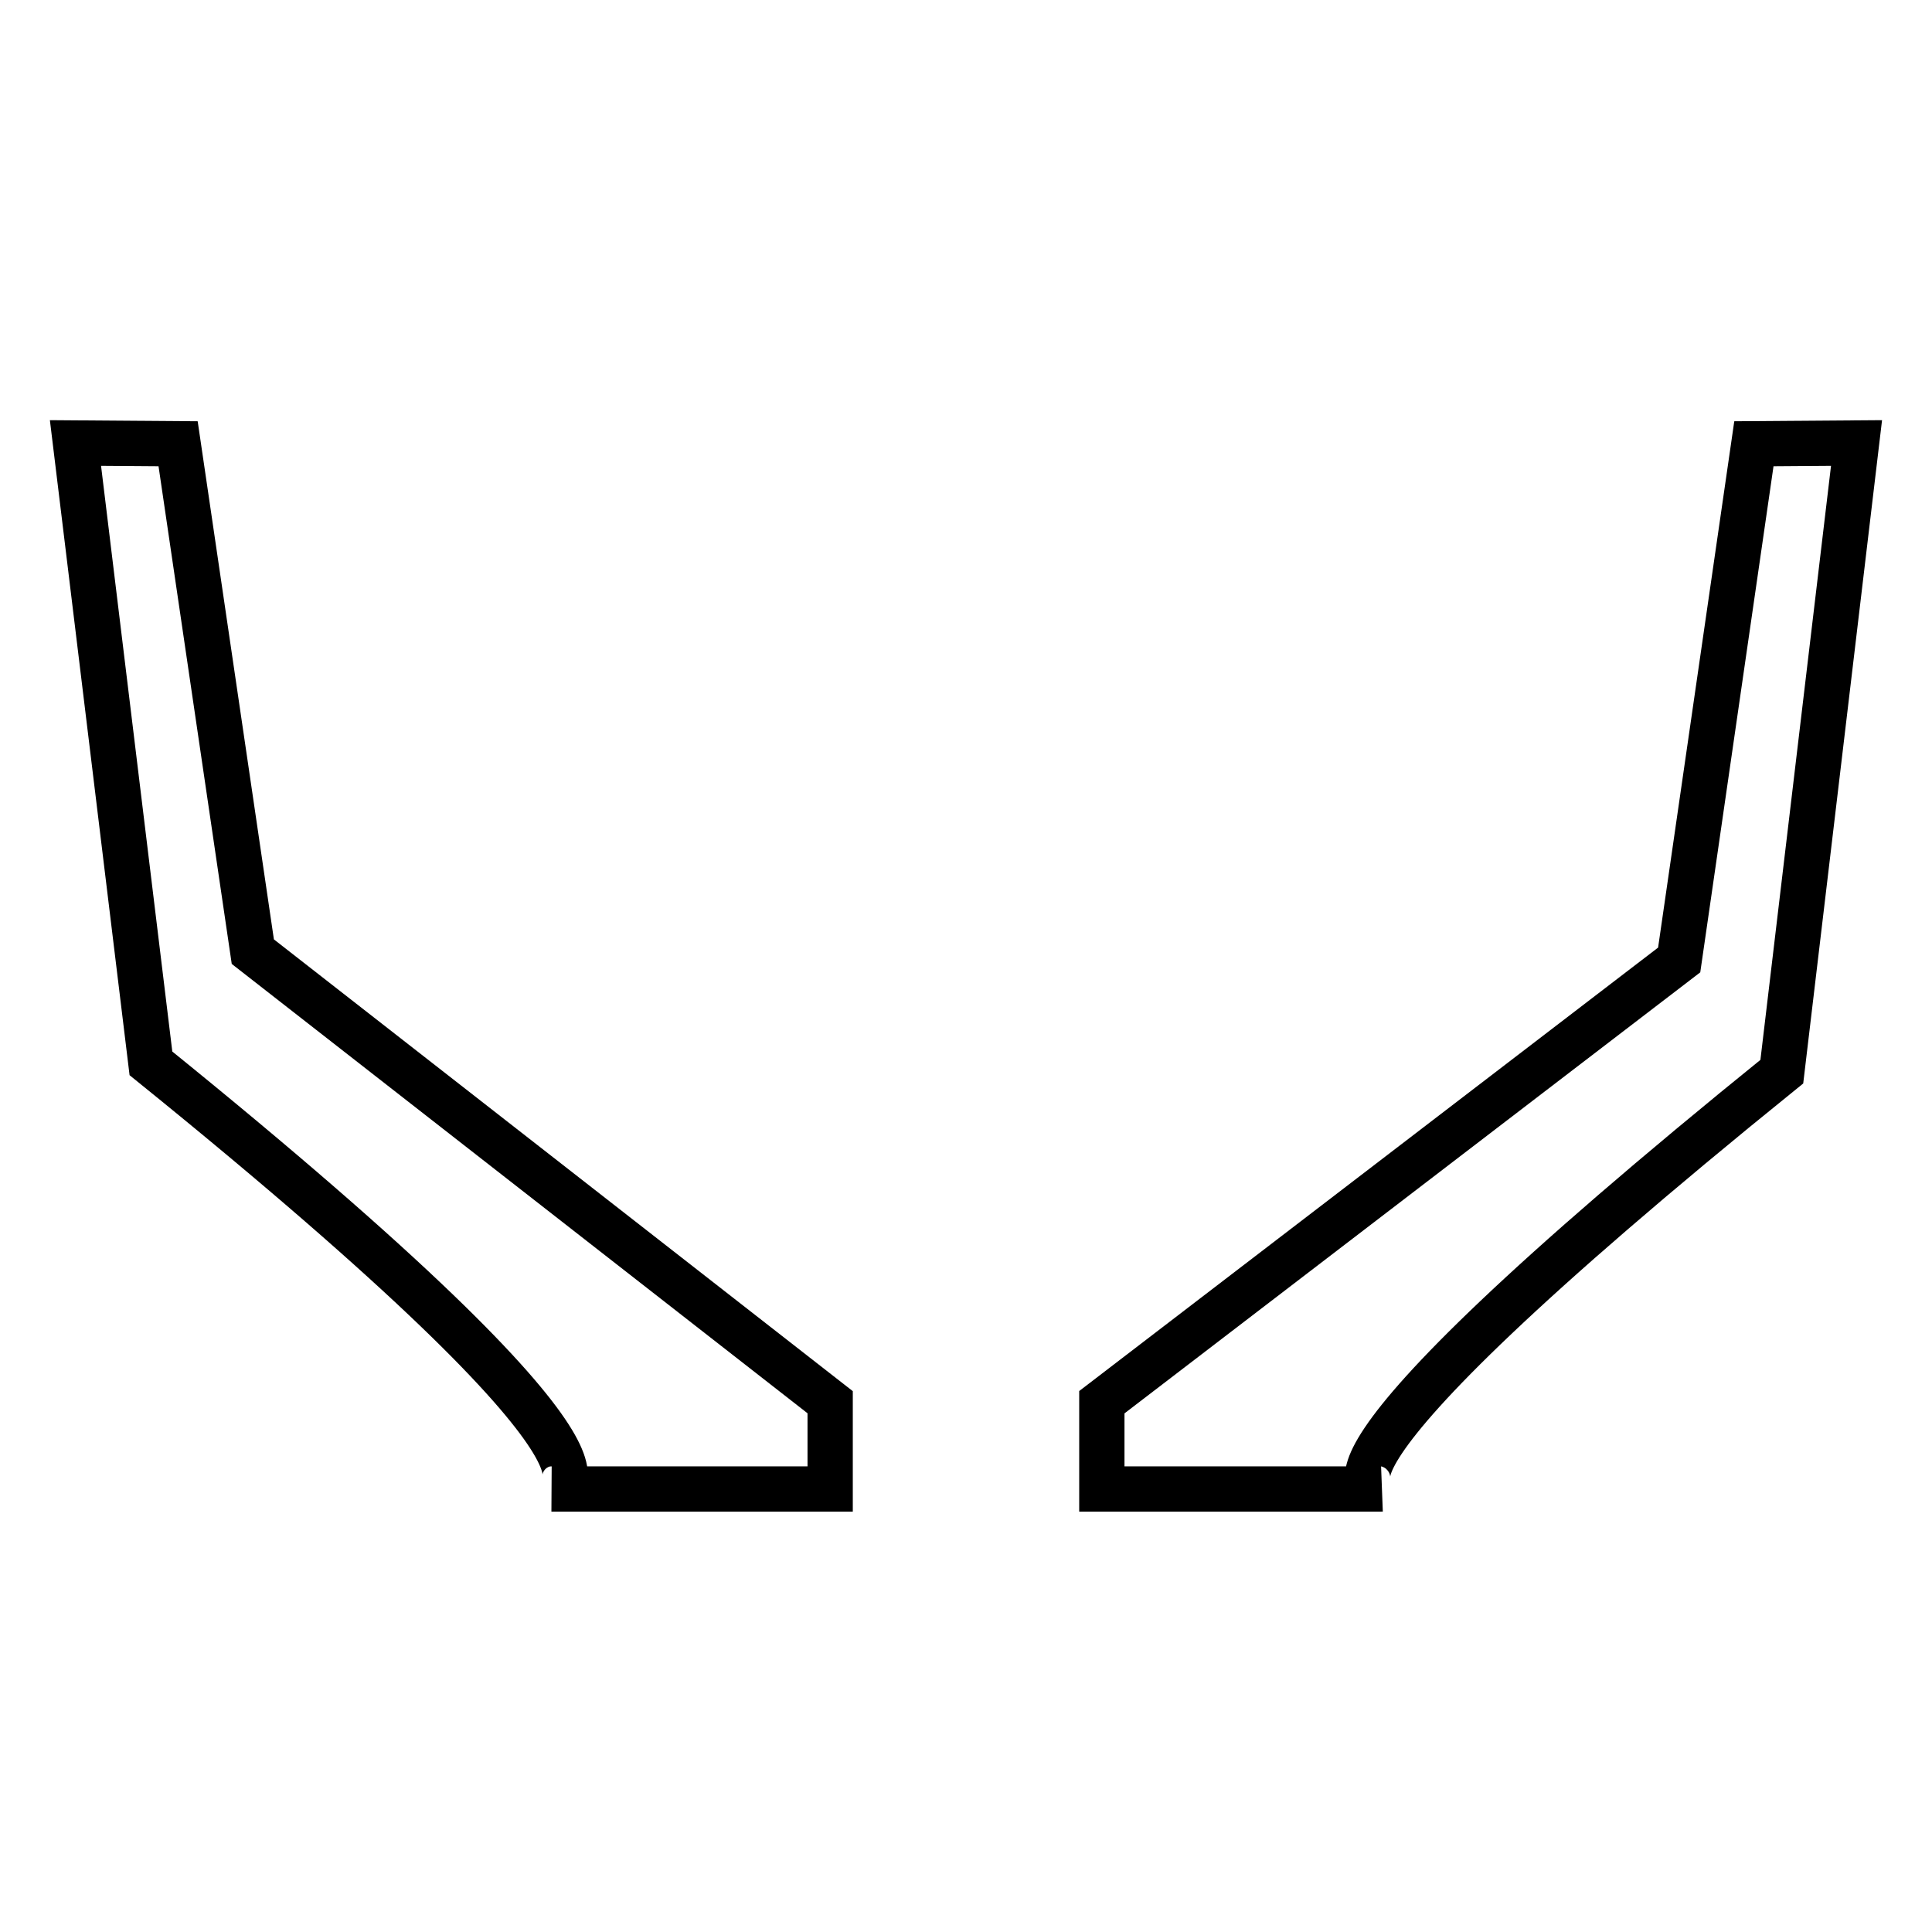 <?xml version="1.0" encoding="utf-8"?>
<!-- Svg Vector Icons : http://www.onlinewebfonts.com/icon -->
<!DOCTYPE svg PUBLIC "-//W3C//DTD SVG 1.1//EN" "http://www.w3.org/Graphics/SVG/1.1/DTD/svg11.dtd">
<svg version="1.1" xmlns="http://www.w3.org/2000/svg" xmlns:xlink="http://www.w3.org/1999/xlink" x="0px" y="0px" viewBox="0 0 256 256" enable-background="new 0 0 256 256" xml:space="preserve">
<g><g><path stroke-width="6" fill-opacity="0" stroke="#000000"  d="M23.6,58.8l9.9,67.3l76.5,59.7v11.5H73.1c0,0,16.9,0.2-53.1-56.4L10,58.7L23.6,58.8z"/><path stroke-width="6" fill-opacity="0" stroke="#000000"  d="M232.4,58.8l-9.9,68.4L146,185.8v11.5h37c0,0-16.9,1.3,53.1-55.3l9.9-83.3L232.4,58.8z"/></g></g>
</svg>